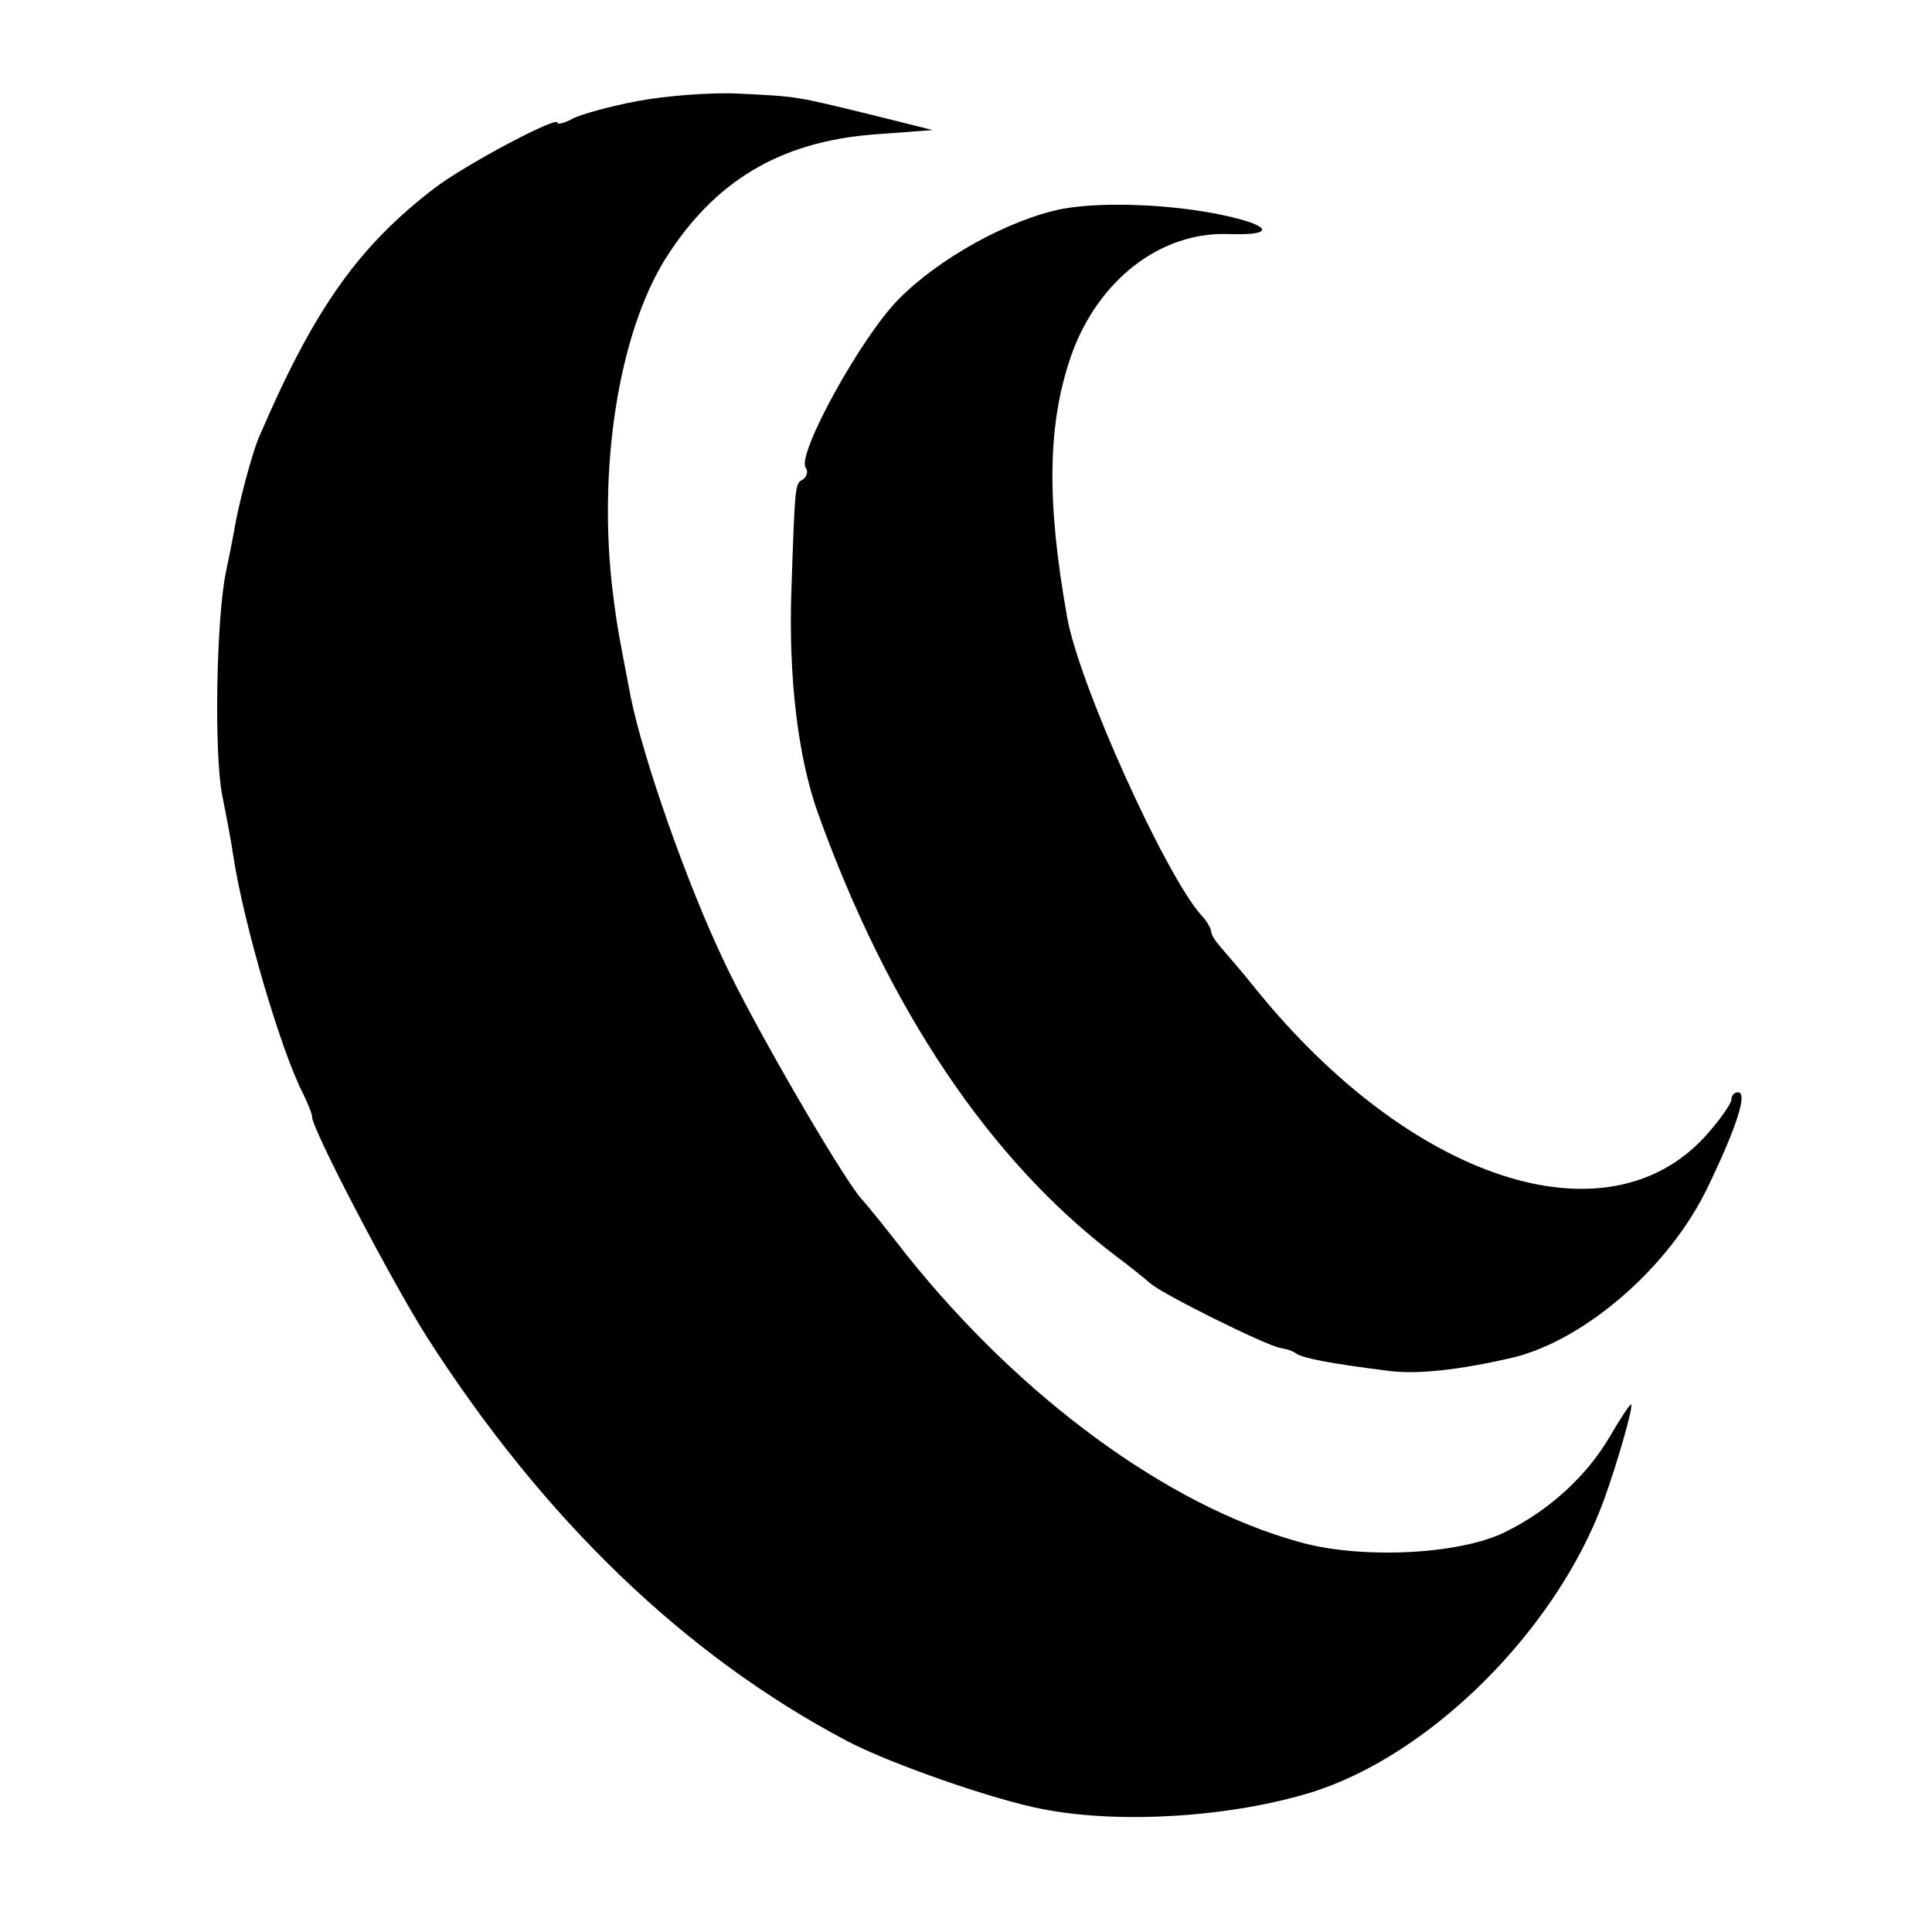 <?xml version="1.0" standalone="no"?>
<!DOCTYPE svg PUBLIC "-//W3C//DTD SVG 20010904//EN"
 "http://www.w3.org/TR/2001/REC-SVG-20010904/DTD/svg10.dtd">
<svg version="1.0" xmlns="http://www.w3.org/2000/svg"
 width="260pt" height="260pt" viewBox="0 0 260 260"
 preserveAspectRatio="xMidYMid meet">
<g transform="translate(0,260) scale(0.1,-0.1)"
fill="#000000" stroke="none">
<path d="M858 2464 c-37 -7 -77 -18 -88 -24 -11 -6 -20 -8 -20 -5 0 9 -123
-56 -165 -88 -102 -78 -162 -162 -235 -332 -10 -21 -30 -97 -35 -130 -2 -11
-7 -36 -11 -55 -13 -63 -16 -244 -5 -300 6 -30 13 -67 15 -82 14 -92 64 -261
93 -318 7 -14 13 -29 13 -33 0 -17 109 -225 155 -297 157 -245 347 -428 565
-543 59 -31 200 -80 265 -92 105 -20 253 -10 360 23 160 50 329 218 393 392
19 52 41 130 37 130 -2 0 -15 -20 -29 -44 -30 -51 -80 -98 -139 -127 -60 -31
-195 -38 -279 -14 -177 49 -374 194 -527 385 -28 36 -56 71 -63 78 -30 37
-145 235 -184 319 -50 105 -108 271 -125 354 -17 89 -18 92 -24 139 -21 168 7
349 70 451 66 105 154 158 280 168 l80 6 -80 20 c-107 26 -100 25 -180 29 -38
2 -100 -3 -137 -10z"/>
<path d="M1430 2319 c-71 -14 -166 -66 -221 -122 -51 -52 -136 -207 -125 -226
4 -5 2 -12 -3 -16 -11 -6 -11 -2 -16 -150 -4 -117 9 -225 36 -300 95 -264 231
-466 399 -594 19 -14 41 -32 48 -38 15 -14 156 -84 175 -87 7 -1 17 -4 22 -8
10 -6 45 -13 125 -23 39 -5 97 2 166 18 98 24 212 123 263 231 39 81 53 126
40 126 -5 0 -9 -4 -9 -10 0 -5 -16 -28 -35 -49 -133 -146 -396 -60 -605 198
-19 24 -41 49 -47 56 -7 8 -13 17 -13 21 0 4 -6 15 -14 23 -49 56 -165 313
-180 401 -28 157 -26 259 5 350 36 103 121 169 214 165 61 -2 57 11 -7 25 -69
15 -162 19 -218 9z"/>
</g>
</svg>

